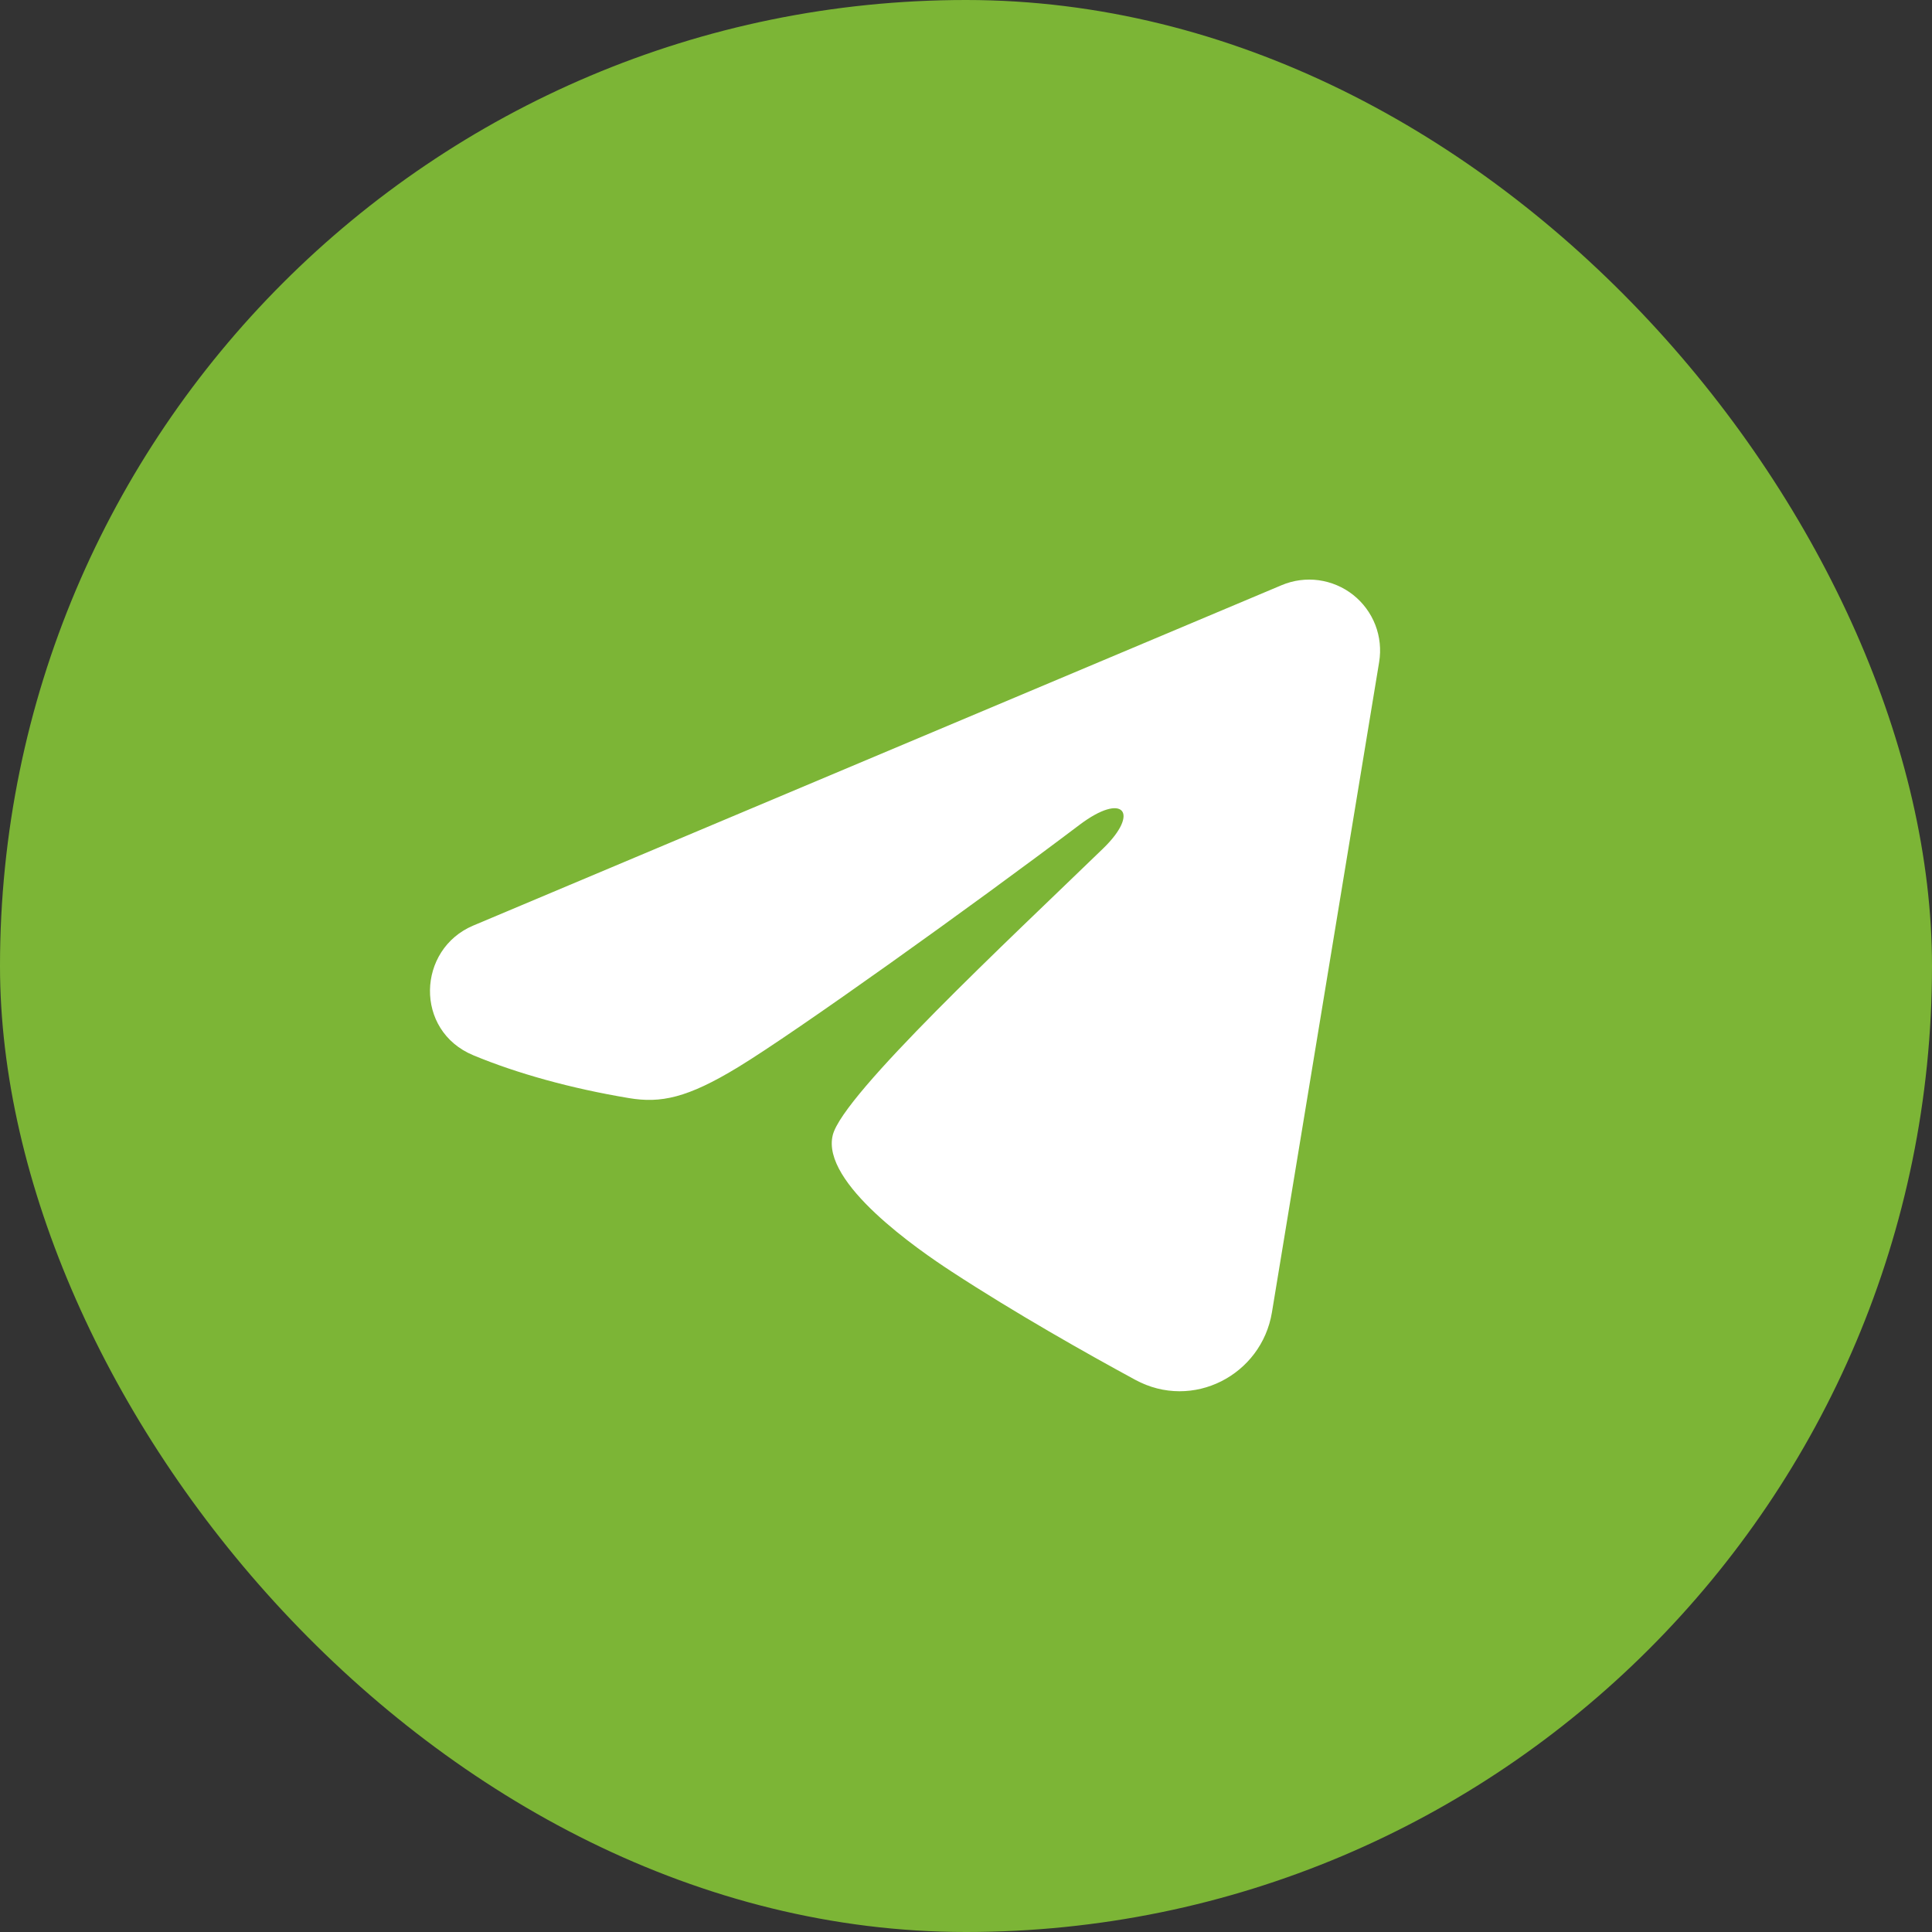 <?xml version="1.0" encoding="UTF-8"?> <svg xmlns="http://www.w3.org/2000/svg" width="40" height="40" viewBox="0 0 40 40" fill="none"><rect x="0" y="0" width="40" height="40" fill="#333333" stroke="none"/><rect width="40" height="40" rx="20" fill="#7CB536"></rect><path fill-rule="evenodd" clip-rule="evenodd" d="M26.536 12.115C26.778 12.013 27.042 11.978 27.302 12.013C27.562 12.049 27.808 12.153 28.014 12.315C28.22 12.478 28.379 12.693 28.474 12.937C28.569 13.182 28.596 13.447 28.554 13.706L26.334 27.171C26.119 28.469 24.694 29.214 23.503 28.567C22.506 28.026 21.026 27.192 19.695 26.322C19.03 25.887 16.991 24.492 17.242 23.499C17.457 22.651 20.883 19.462 22.84 17.566C23.608 16.822 23.258 16.392 22.351 17.077C20.098 18.778 16.48 21.365 15.284 22.093C14.229 22.735 13.679 22.845 13.022 22.735C11.822 22.535 10.709 22.226 9.801 21.849C8.573 21.34 8.633 19.653 9.8 19.162L26.536 12.115Z" fill="white"></path></svg> 